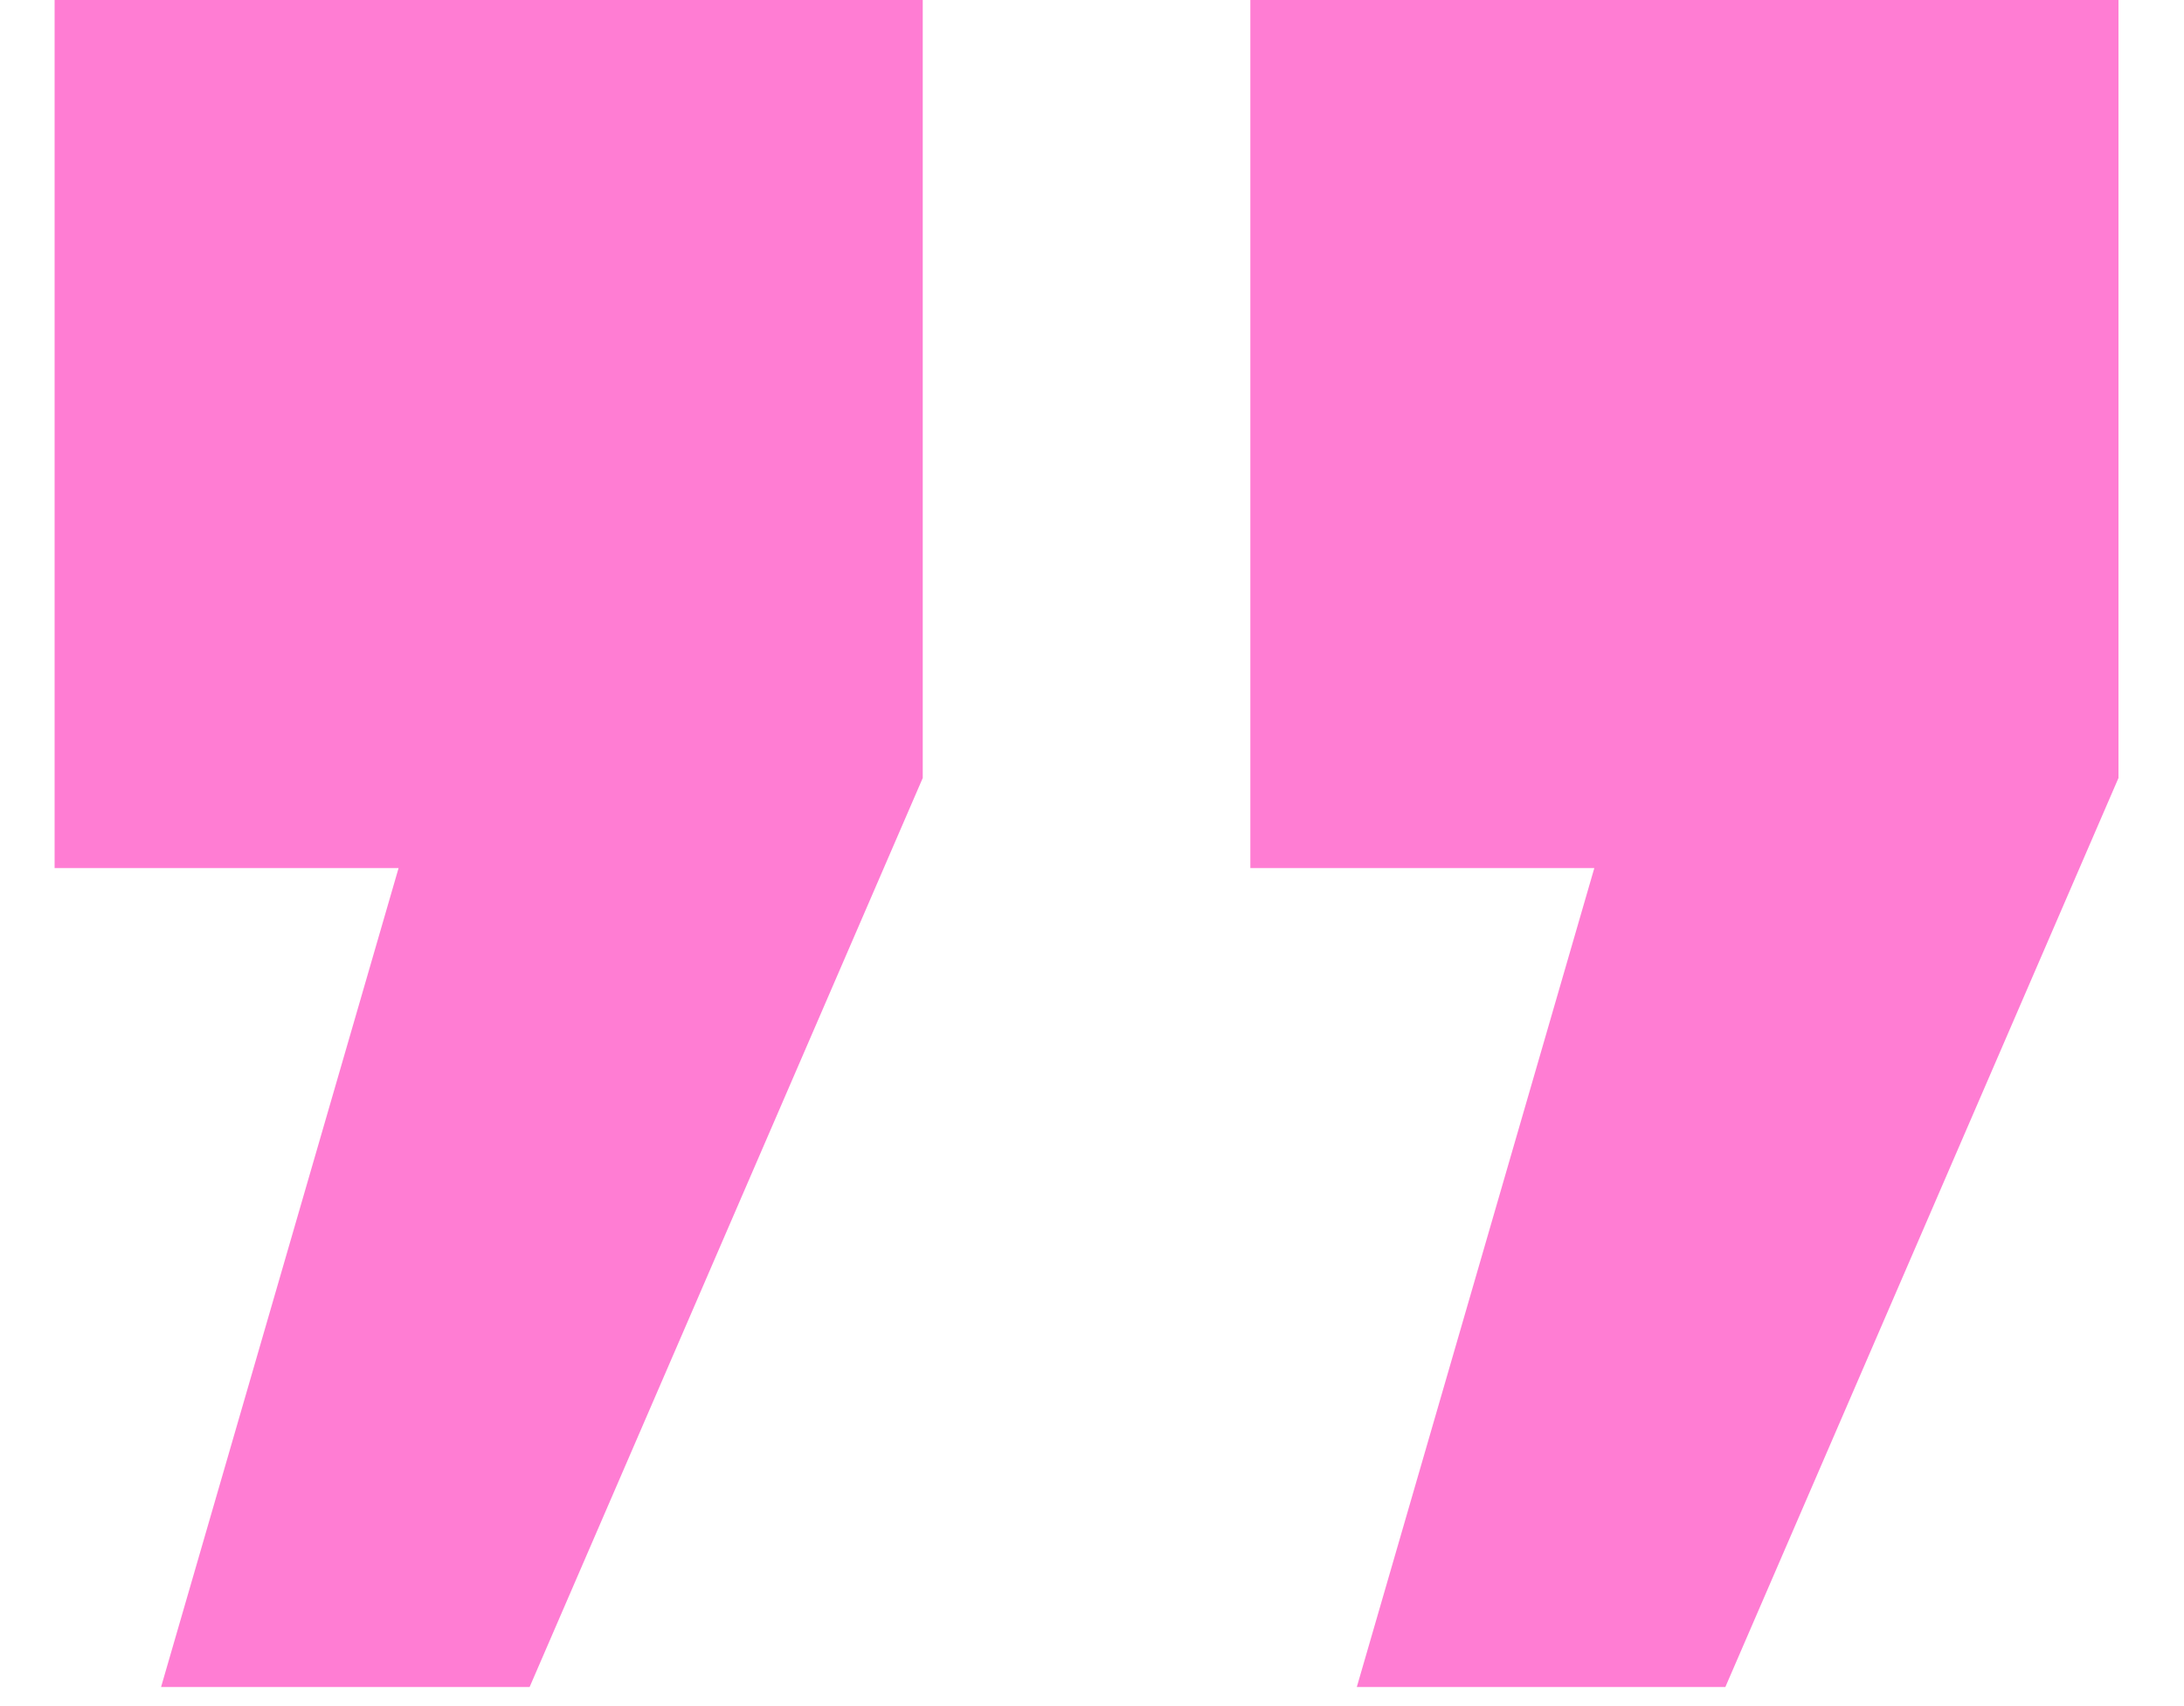 <?xml version="1.0" encoding="UTF-8"?> <svg xmlns="http://www.w3.org/2000/svg" width="32" height="25" viewBox="0 0 32 25" fill="none"> <path d="M5.84 12.72L2.36 24.72H7.76L13.52 11.4V-5.72205e-06H0.8V12.72H5.84ZM23.36 12.72L19.88 24.72H25.28L31.04 11.4V-5.72205e-06H18.32V12.72H23.36Z" fill="#FF7DD3"></path> </svg> 